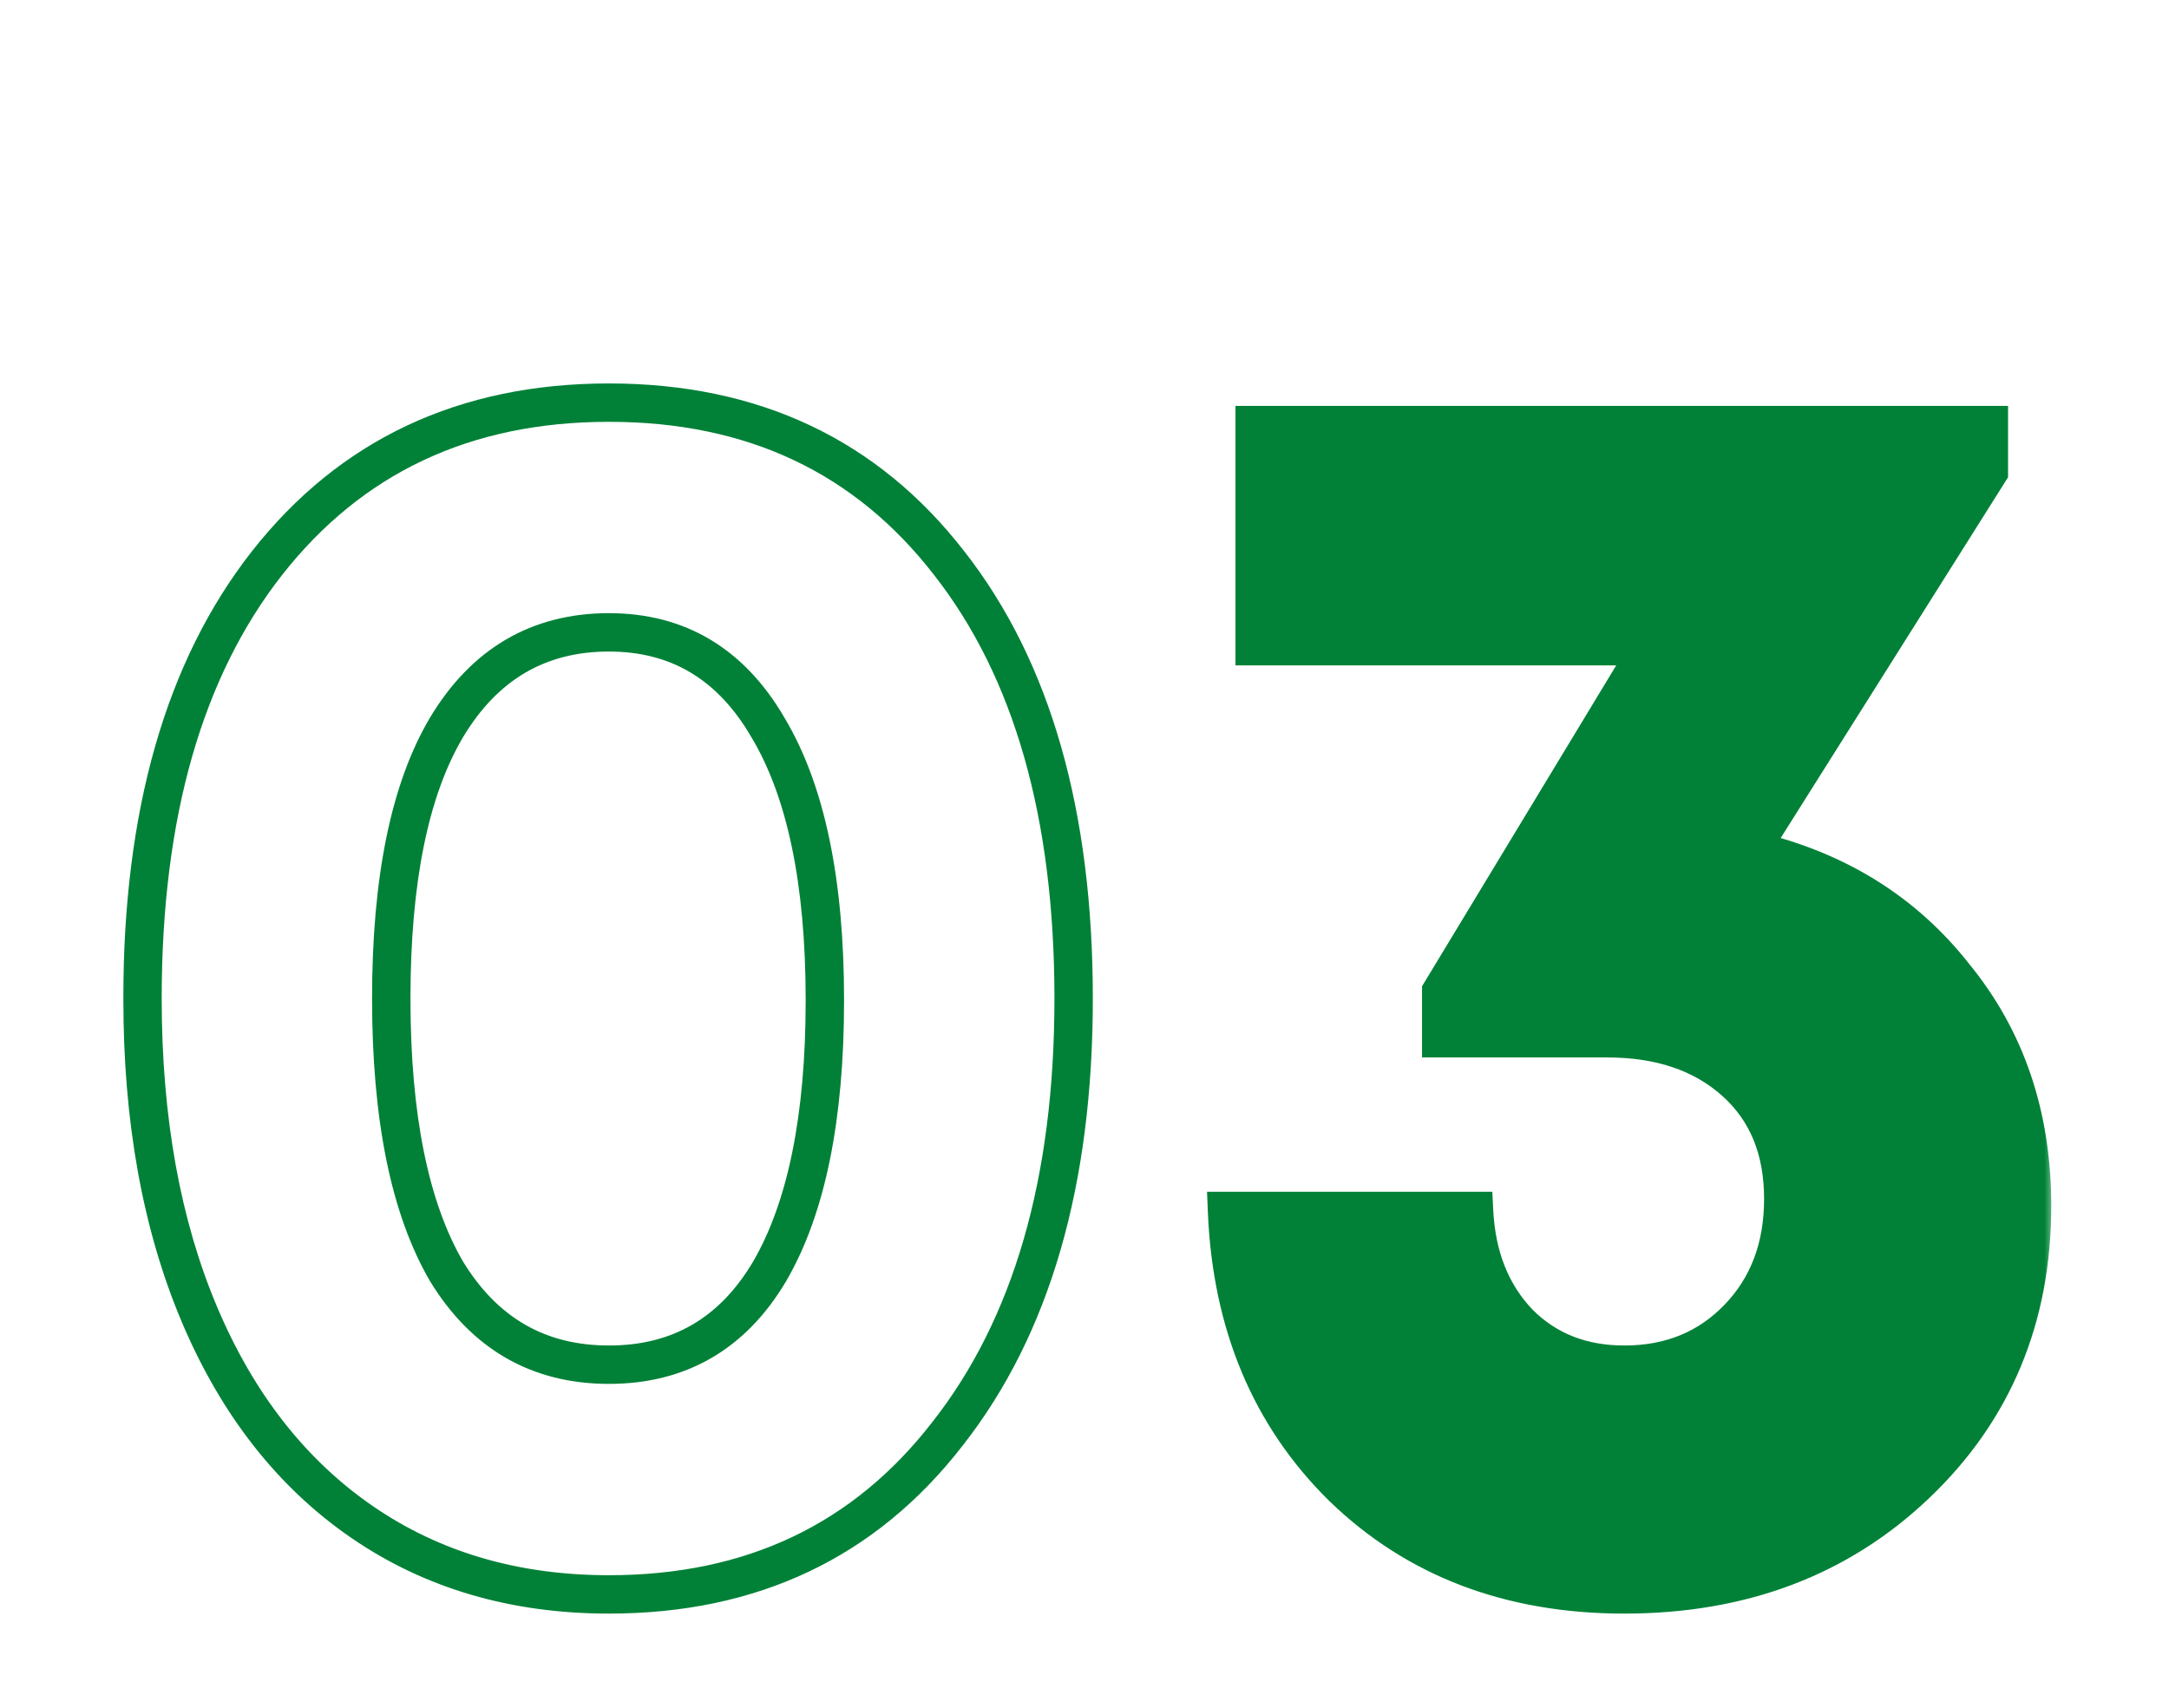 <?xml version="1.0" encoding="UTF-8"?> <svg xmlns="http://www.w3.org/2000/svg" width="113" height="89" viewBox="0 0 113 89" fill="none"><rect width="113" height="89" fill="white"></rect><mask id="path-2-outside-1_242_12" maskUnits="userSpaceOnUse" x="6" y="19" width="101" height="66" fill="black"><rect fill="white" x="6" y="19" width="101" height="66"></rect><path d="M31.724 83.08C26.804 83.08 22.514 81.82 18.854 79.3C15.194 76.78 12.374 73.18 10.394 68.5C8.414 63.82 7.424 58.33 7.424 52.03C7.424 42.43 9.584 34.87 13.904 29.35C18.284 23.77 24.224 20.98 31.724 20.98C39.224 20.98 45.134 23.77 49.454 29.35C53.774 34.87 55.934 42.43 55.934 52.03C55.934 61.57 53.744 69.13 49.364 74.71C45.044 80.29 39.164 83.08 31.724 83.08ZM23.264 66.25C25.244 69.49 28.064 71.11 31.724 71.11C35.384 71.11 38.174 69.49 40.094 66.25C42.014 62.95 42.974 58.24 42.974 52.12C42.974 45.94 41.984 41.2 40.004 37.9C38.084 34.6 35.324 32.95 31.724 32.95C28.064 32.95 25.244 34.6 23.264 37.9C21.344 41.14 20.384 45.85 20.384 52.03C20.384 58.21 21.344 62.95 23.264 66.25Z"></path><path d="M91.195 44.29C95.635 45.31 99.175 47.5 101.815 50.86C104.515 54.16 105.865 58.15 105.865 62.83C105.865 68.65 103.855 73.48 99.835 77.32C95.815 81.16 90.745 83.08 84.625 83.08C78.685 83.08 73.795 81.22 69.955 77.5C66.175 73.78 64.165 68.98 63.925 63.1H76.795C76.915 65.5 77.695 67.45 79.135 68.95C80.575 70.39 82.405 71.11 84.625 71.11C87.025 71.11 89.005 70.3 90.565 68.68C92.125 67.06 92.905 64.99 92.905 62.47C92.905 59.89 92.065 57.85 90.385 56.35C88.705 54.85 86.485 54.1 83.725 54.1H75.085V51.67L85.975 33.67H65.365V22.15H103.615V24.58L91.195 44.29Z"></path></mask><path d="M91.195 44.29C95.635 45.31 99.175 47.5 101.815 50.86C104.515 54.16 105.865 58.15 105.865 62.83C105.865 68.65 103.855 73.48 99.835 77.32C95.815 81.16 90.745 83.08 84.625 83.08C78.685 83.08 73.795 81.22 69.955 77.5C66.175 73.78 64.165 68.98 63.925 63.1H76.795C76.915 65.5 77.695 67.45 79.135 68.95C80.575 70.39 82.405 71.11 84.625 71.11C87.025 71.11 89.005 70.3 90.565 68.68C92.125 67.06 92.905 64.99 92.905 62.47C92.905 59.89 92.065 57.85 90.385 56.35C88.705 54.85 86.485 54.1 83.725 54.1H75.085V51.67L85.975 33.67H65.365V22.15H103.615V24.58L91.195 44.29Z" fill="#008137"></path><path d="M18.854 79.3L18.287 80.124L18.854 79.3ZM10.394 68.5L11.315 68.11L10.394 68.5ZM13.904 29.35L13.118 28.733L13.117 28.734L13.904 29.35ZM49.454 29.35L48.664 29.962L48.667 29.966L49.454 29.35ZM49.364 74.71L48.578 74.093L48.574 74.098L49.364 74.71ZM23.264 66.25L22.4 66.753L22.405 66.762L22.411 66.771L23.264 66.25ZM40.094 66.25L40.955 66.76L40.959 66.753L40.094 66.25ZM40.004 37.9L39.14 38.403L39.147 38.414L40.004 37.9ZM23.264 37.9L22.407 37.386L22.404 37.39L23.264 37.9ZM31.724 82.08C26.984 82.08 22.897 80.869 19.421 78.476L18.287 80.124C22.132 82.771 26.625 84.08 31.724 84.08V82.08ZM19.421 78.476C15.94 76.079 13.232 72.641 11.315 68.11L9.473 68.89C11.517 73.719 14.449 77.481 18.287 80.124L19.421 78.476ZM11.315 68.11C9.398 63.579 8.424 58.227 8.424 52.03H6.424C6.424 58.433 7.43 64.061 9.473 68.89L11.315 68.11ZM8.424 52.03C8.424 42.572 10.553 35.255 14.692 29.966L13.117 28.734C8.616 34.485 6.424 42.288 6.424 52.03H8.424ZM14.691 29.967C18.869 24.645 24.511 21.98 31.724 21.98V19.98C23.938 19.98 17.7 22.895 13.118 28.733L14.691 29.967ZM31.724 21.98C38.938 21.98 44.546 24.644 48.664 29.962L50.245 28.738C45.722 22.896 39.511 19.98 31.724 19.98V21.98ZM48.667 29.966C52.806 35.255 54.934 42.572 54.934 52.03H56.934C56.934 42.288 54.743 34.485 50.242 28.734L48.667 29.966ZM54.934 52.03C54.934 61.423 52.779 68.741 48.578 74.093L50.151 75.327C54.71 69.519 56.934 61.717 56.934 52.03H54.934ZM48.574 74.098C44.455 79.418 38.874 82.08 31.724 82.08V84.08C39.454 84.08 45.634 81.162 50.155 75.322L48.574 74.098ZM22.411 66.771C24.564 70.295 27.7 72.11 31.724 72.11V70.11C28.428 70.11 25.924 68.685 24.118 65.728L22.411 66.771ZM31.724 72.11C35.75 72.11 38.861 70.293 40.955 66.76L39.234 65.74C37.488 68.687 35.019 70.11 31.724 70.11V72.11ZM40.959 66.753C43.006 63.234 43.974 58.321 43.974 52.12H41.974C41.974 58.159 41.023 62.666 39.23 65.747L40.959 66.753ZM43.974 52.12C43.974 45.858 42.975 40.908 40.862 37.386L39.147 38.414C40.993 41.492 41.974 46.022 41.974 52.12H43.974ZM40.869 37.397C38.783 33.812 35.706 31.95 31.724 31.95V33.95C34.943 33.95 37.386 35.388 39.14 38.403L40.869 37.397ZM31.724 31.95C27.692 31.95 24.556 33.803 22.407 37.386L24.122 38.414C25.932 35.397 28.437 33.95 31.724 33.95V31.95ZM22.404 37.39C20.352 40.854 19.384 45.773 19.384 52.03H21.384C21.384 45.926 22.337 41.426 24.125 38.41L22.404 37.39ZM19.384 52.03C19.384 58.288 20.352 63.233 22.4 66.753L24.129 65.747C22.337 62.667 21.384 58.132 21.384 52.03H19.384ZM91.195 44.29L90.349 43.757L89.598 44.949L90.972 45.265L91.195 44.29ZM101.815 50.86L101.029 51.478L101.035 51.486L101.041 51.493L101.815 50.86ZM99.835 77.32L100.526 78.043L99.835 77.32ZM69.955 77.5L69.254 78.213L69.26 78.218L69.955 77.5ZM63.925 63.1V62.1H62.884L62.926 63.141L63.925 63.1ZM76.795 63.1L77.794 63.05L77.747 62.1H76.795V63.1ZM79.135 68.95L78.414 69.642L78.421 69.65L78.428 69.657L79.135 68.95ZM90.565 68.68L91.286 69.374L91.286 69.374L90.565 68.68ZM90.385 56.35L91.051 55.604L91.051 55.604L90.385 56.35ZM75.085 54.1H74.085V55.1H75.085V54.1ZM75.085 51.67L74.23 51.152L74.085 51.391V51.67H75.085ZM85.975 33.67L86.831 34.188L87.749 32.67H85.975V33.67ZM65.365 33.67H64.365V34.67H65.365V33.67ZM65.365 22.15V21.15H64.365V22.15H65.365ZM103.615 22.15H104.615V21.15H103.615V22.15ZM103.615 24.58L104.461 25.113L104.615 24.869V24.58H103.615ZM90.972 45.265C95.204 46.237 98.54 48.31 101.029 51.478L102.602 50.242C99.811 46.69 96.066 44.383 91.419 43.315L90.972 45.265ZM101.041 51.493C103.581 54.597 104.865 58.357 104.865 62.83H106.865C106.865 57.943 105.45 53.723 102.589 50.227L101.041 51.493ZM104.865 62.83C104.865 68.391 102.957 72.955 99.145 76.597L100.526 78.043C104.754 74.005 106.865 68.909 106.865 62.83H104.865ZM99.145 76.597C95.33 80.24 90.516 82.08 84.625 82.08V84.08C90.974 84.08 96.3 82.079 100.526 78.043L99.145 76.597ZM84.625 82.08C78.914 82.08 74.283 80.3 70.651 76.782L69.26 78.218C73.308 82.14 78.457 84.08 84.625 84.08V82.08ZM70.657 76.787C67.078 73.265 65.155 68.716 64.924 63.059L62.926 63.141C63.175 69.244 65.272 74.295 69.254 78.213L70.657 76.787ZM63.925 64.1H76.795V62.1H63.925V64.1ZM75.797 63.15C75.927 65.751 76.781 67.942 78.414 69.642L79.857 68.257C78.609 66.958 77.904 65.249 77.794 63.05L75.797 63.15ZM78.428 69.657C80.074 71.302 82.166 72.11 84.625 72.11V70.11C82.644 70.11 81.077 69.478 79.843 68.243L78.428 69.657ZM84.625 72.11C87.277 72.11 89.523 71.204 91.286 69.374L89.845 67.986C88.487 69.396 86.774 70.11 84.625 70.11V72.11ZM91.286 69.374C93.047 67.544 93.905 65.215 93.905 62.47H91.905C91.905 64.765 91.203 66.576 89.845 67.986L91.286 69.374ZM93.905 62.47C93.905 59.651 92.976 57.322 91.051 55.604L89.719 57.096C91.155 58.378 91.905 60.129 91.905 62.47H93.905ZM91.051 55.604C89.149 53.906 86.673 53.1 83.725 53.1V55.1C86.298 55.1 88.262 55.794 89.719 57.096L91.051 55.604ZM83.725 53.1H75.085V55.1H83.725V53.1ZM76.085 54.1V51.67H74.085V54.1H76.085ZM75.941 52.188L86.831 34.188L85.12 33.152L74.23 51.152L75.941 52.188ZM85.975 32.67H65.365V34.67H85.975V32.67ZM66.365 33.67V22.15H64.365V33.67H66.365ZM65.365 23.15H103.615V21.15H65.365V23.15ZM102.615 22.15V24.58H104.615V22.15H102.615ZM102.769 24.047L90.349 43.757L92.041 44.823L104.461 25.113L102.769 24.047Z" fill="#008137" mask="url(#path-2-outside-1_242_12)"></path></svg> 